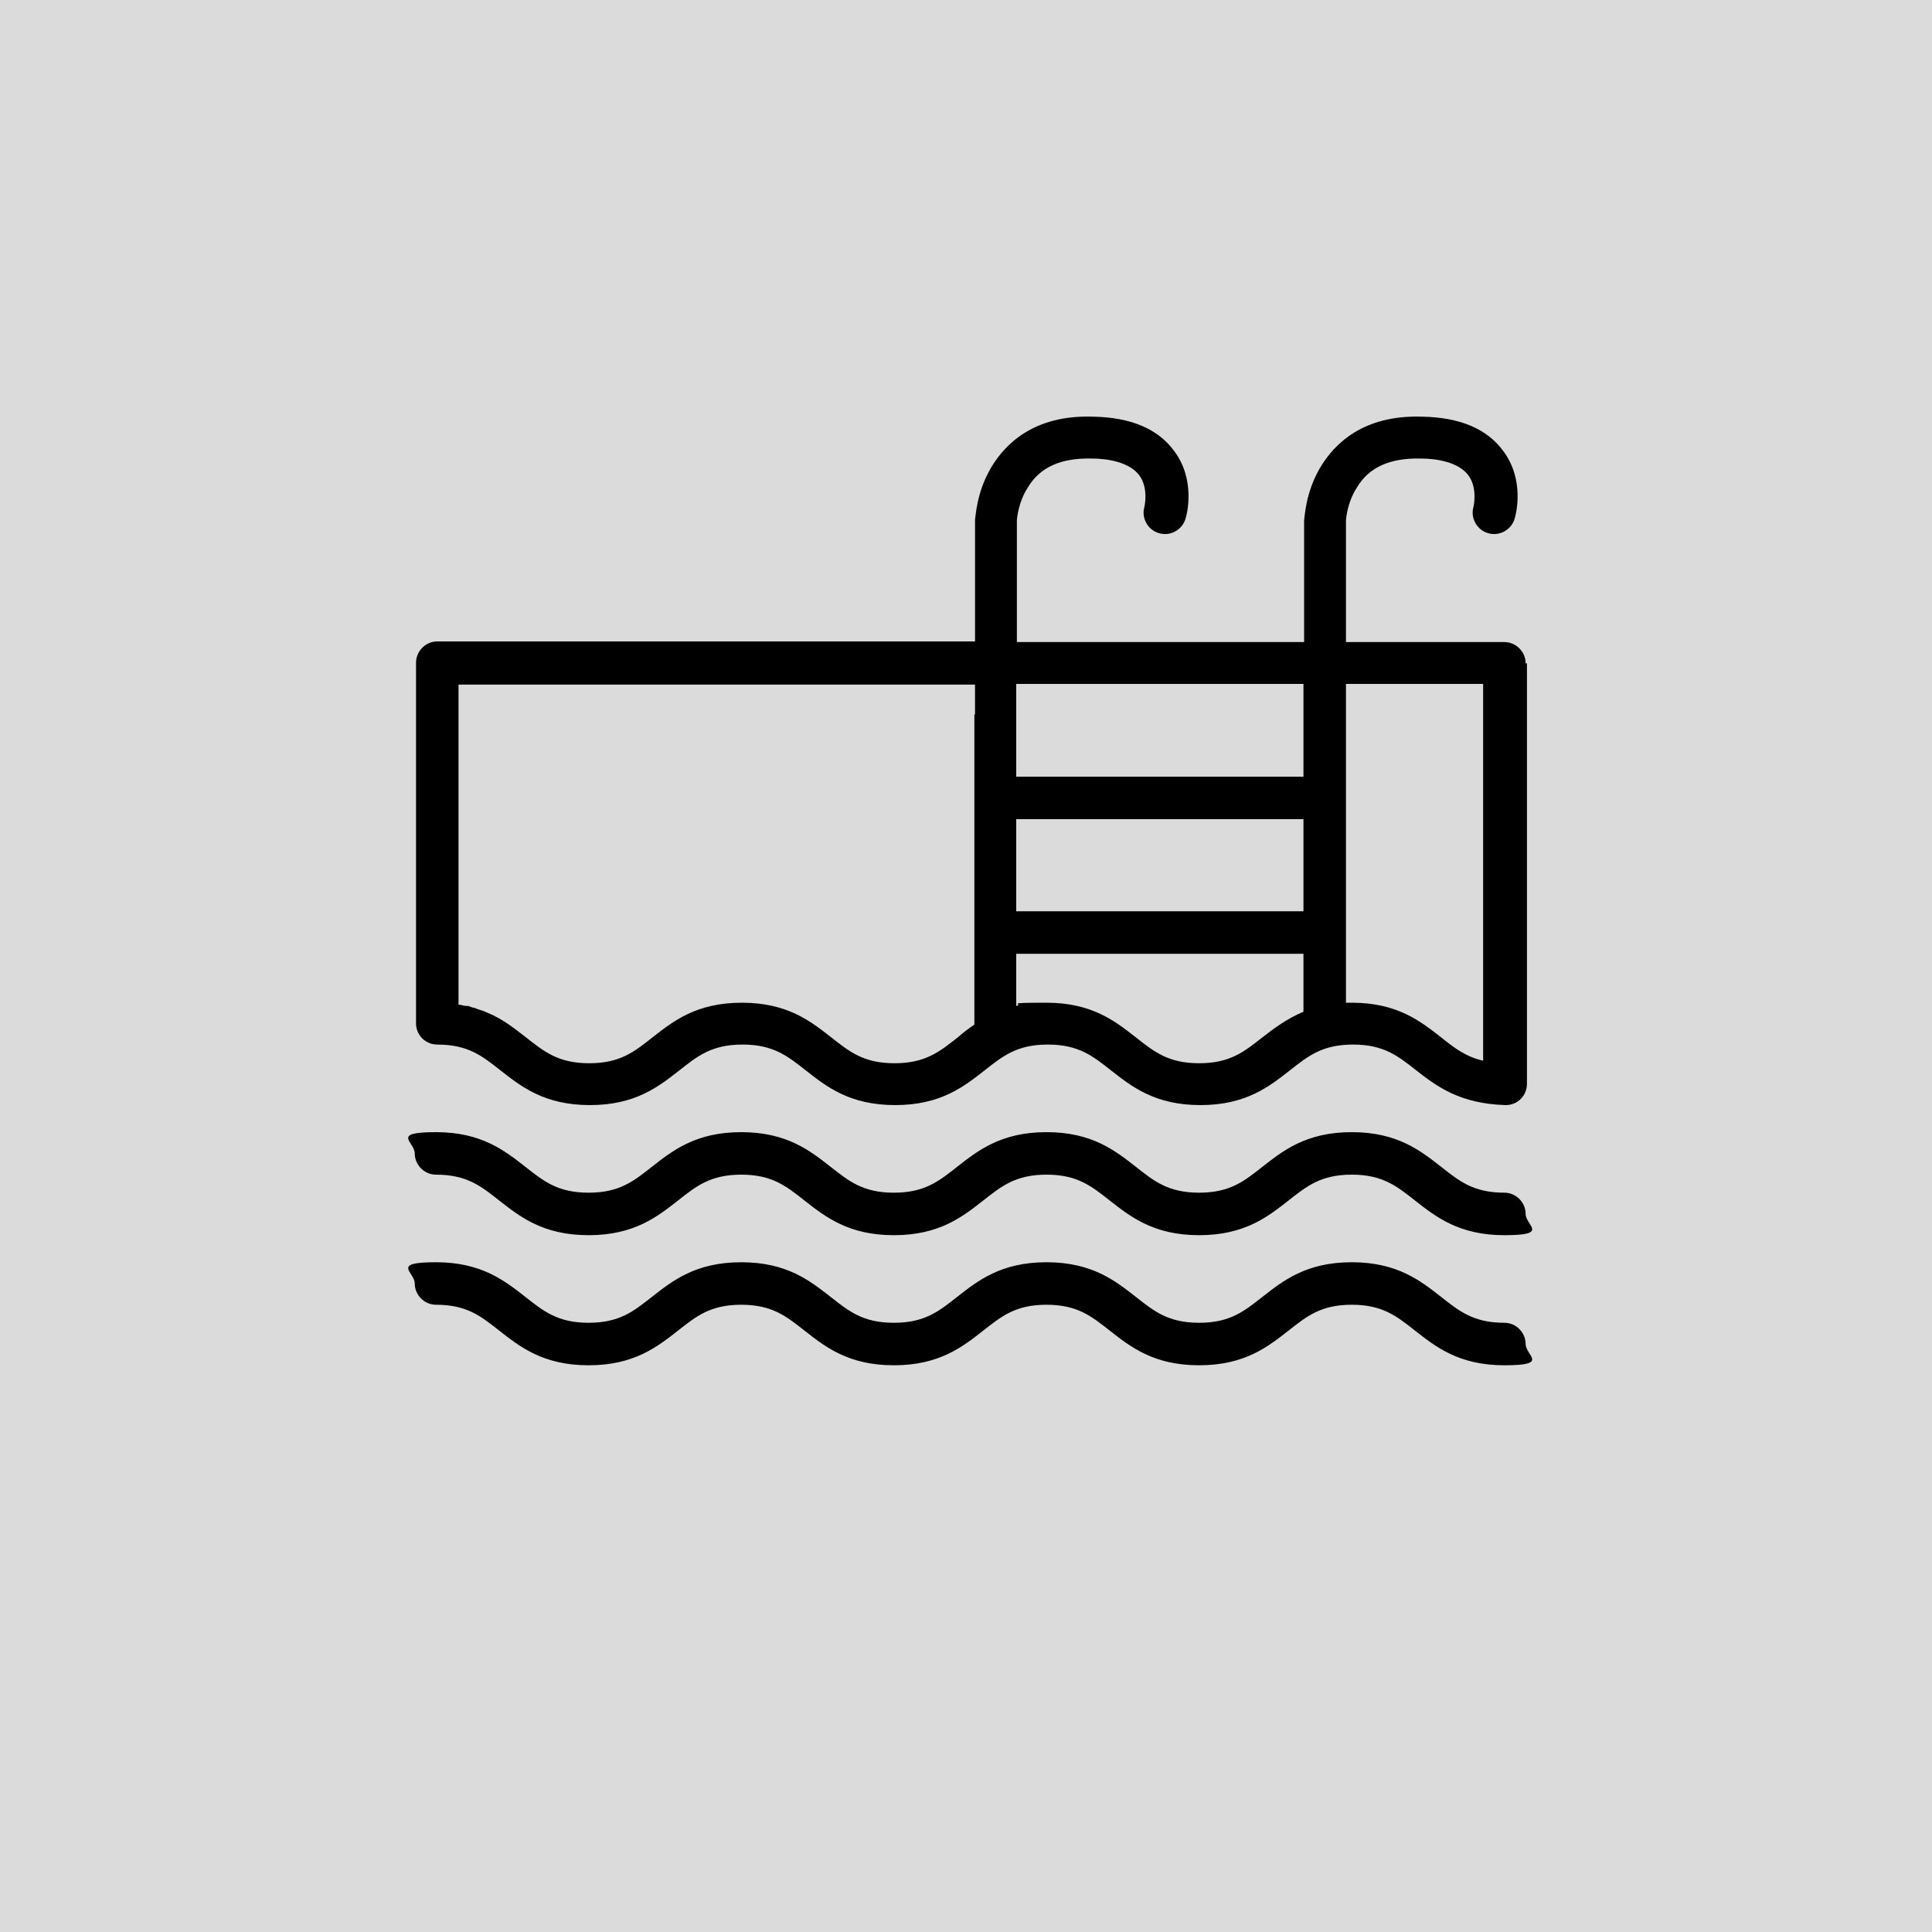 <?xml version="1.0" encoding="UTF-8"?>
<svg id="Livello_1" xmlns="http://www.w3.org/2000/svg" width="300" height="300" version="1.1" viewBox="0 0 300 300">
  <!-- Generator: Adobe Illustrator 29.1.0, SVG Export Plug-In . SVG Version: 2.1.0 Build 142)  -->
  <defs>
    <style>
      .st0 {
        fill: #dbdbdb;
      }
    </style>
  </defs>
  <rect class="st0" x="-4.7" y="-7.8" width="307.8" height="309.9"/>
  <g>
    <path d="M236.9,103c0-1.8-1.5-3.3-3.3-3.3h-24.6v-18.8c0-.3.2-2.9,1.7-5.2,1.9-3.2,5.2-4.6,9.9-4.5,2.6,0,5.9.6,7.4,2.6,1.5,2,.8,4.9.8,4.9-.5,1.7.5,3.6,2.3,4.1,1.7.5,3.6-.5,4.1-2.3.2-.6,1.6-6-1.8-10.5-2.5-3.4-6.7-5.2-12.6-5.3-9.1-.3-13.6,4.2-15.8,7.9-2.3,3.9-2.4,7.7-2.5,8.2,0,0,0,0,0,0v18.9h-44.6v-18.8c0-.3.2-2.9,1.7-5.2,1.9-3.2,5.2-4.6,9.9-4.5,2.6,0,5.9.6,7.4,2.6,1.5,2,.8,4.9.8,4.9-.5,1.7.5,3.6,2.3,4.1,1.7.5,3.6-.5,4.1-2.3.2-.6,1.6-6-1.8-10.5-2.5-3.4-6.7-5.2-12.6-5.3-9.1-.3-13.6,4.2-15.8,7.9-2.3,3.9-2.4,7.7-2.5,8.1,0,0,0,0,0,0v18.9h-83.5c-1.8,0-3.3,1.5-3.3,3.3v56.2c.1,1.7,1.5,3.1,3.3,3.1,4.8,0,7,1.8,9.8,4,3.2,2.5,6.8,5.4,13.9,5.4s10.7-2.9,13.9-5.4c2.8-2.2,5-4,9.8-4s7,1.8,9.8,4c3.2,2.5,6.8,5.4,13.9,5.4s10.7-2.9,13.9-5.4c2.8-2.2,5-4,9.8-4s7,1.8,9.8,4c3.2,2.5,6.8,5.4,13.9,5.4s10.7-2.9,13.9-5.4c2.8-2.2,5-4,9.8-4s7,1.8,9.8,4c3.2,2.5,6.8,5.2,13.9,5.4,1.9,0,3.3-1.5,3.3-3.3s0,0,0,0c0,0,0,0,0,0v-65.3h0ZM151.3,110.9v48.2c-.9.6-1.8,1.3-2.6,2-2.8,2.2-5,4-9.8,4s-7-1.8-9.8-4c-3.2-2.5-6.8-5.4-13.9-5.4s-10.7,2.9-13.9,5.4c-2.8,2.2-5,4-9.8,4s-7-1.8-9.8-4c-1.7-1.3-3.5-2.8-5.9-3.8-.3-.1-.6-.3-1-.4,0,0,0,0,0,0-.3-.1-.7-.2-1.1-.4,0,0,0,0,0,0-.3,0-.7-.2-1-.3,0,0-.2,0-.3,0-.4,0-.8-.2-1.2-.2v-49.7h80.2v4.7ZM202.4,157.1c-2.6,1.1-4.6,2.6-6.4,4-2.8,2.2-5,4-9.8,4s-7-1.8-9.8-4c-3.2-2.5-6.8-5.4-13.9-5.4s-3.3.2-4.7.5v-8.1h44.6v9ZM202.4,141.5h-44.6v-14.3h44.6v14.3ZM202.4,110.9v9.7h-44.6v-14.4h44.6v4.7ZM223.8,161.1c-3.2-2.5-6.8-5.4-13.9-5.4s-.6,0-.9,0v-49.5h21.3v58.5c-2.7-.6-4.5-2-6.5-3.6Z"/>
    <path d="M233.6,185.2c-4.8,0-7-1.8-9.8-4-3.2-2.5-6.8-5.4-13.9-5.4s-10.7,2.9-13.9,5.4c-2.8,2.2-5,4-9.8,4s-7-1.8-9.8-4c-3.2-2.5-6.8-5.4-13.9-5.4s-10.7,2.9-13.9,5.4c-2.8,2.2-5,4-9.8,4s-7-1.8-9.8-4c-3.2-2.5-6.8-5.4-13.9-5.4s-10.7,2.9-13.9,5.4c-2.8,2.2-5,4-9.8,4s-7-1.8-9.8-4c-3.2-2.5-6.8-5.4-13.9-5.4s-3.3,1.5-3.3,3.3,1.5,3.3,3.3,3.3c4.8,0,7,1.8,9.8,4,3.2,2.5,6.8,5.4,13.9,5.4s10.7-2.9,13.9-5.4c2.8-2.2,5-4,9.8-4s7,1.8,9.8,4c3.2,2.5,6.8,5.4,13.9,5.4s10.7-2.9,13.9-5.4c2.8-2.2,5-4,9.8-4s7,1.8,9.8,4c3.2,2.5,6.8,5.4,13.9,5.4s10.7-2.9,13.9-5.4c2.8-2.2,5-4,9.8-4s7,1.8,9.8,4c3.2,2.5,6.8,5.4,13.9,5.4s3.3-1.5,3.3-3.3-1.5-3.3-3.3-3.3Z"/>
    <path d="M233.6,205.4c-4.8,0-7-1.8-9.8-4-3.2-2.5-6.8-5.4-13.9-5.4s-10.7,2.9-13.9,5.4c-2.8,2.2-5,4-9.8,4s-7-1.8-9.8-4c-3.2-2.5-6.8-5.4-13.9-5.4s-10.7,2.9-13.9,5.4c-2.8,2.2-5,4-9.8,4s-7-1.8-9.8-4c-3.2-2.5-6.8-5.4-13.9-5.4s-10.7,2.9-13.9,5.4c-2.8,2.2-5,4-9.8,4s-7-1.8-9.8-4c-3.2-2.5-6.8-5.4-13.9-5.4s-3.3,1.5-3.3,3.3,1.5,3.3,3.3,3.3c4.8,0,7,1.8,9.8,4,3.2,2.5,6.8,5.4,13.9,5.4s10.7-2.9,13.9-5.4c2.8-2.2,5-4,9.8-4s7,1.8,9.8,4c3.2,2.5,6.8,5.4,13.9,5.4s10.7-2.9,13.9-5.4c2.8-2.2,5-4,9.8-4s7,1.8,9.8,4c3.2,2.5,6.8,5.4,13.9,5.4s10.7-2.9,13.9-5.4c2.8-2.2,5-4,9.8-4s7,1.8,9.8,4c3.2,2.5,6.8,5.4,13.9,5.4s3.3-1.5,3.3-3.3-1.5-3.3-3.3-3.3Z"/>
  </g>
</svg>